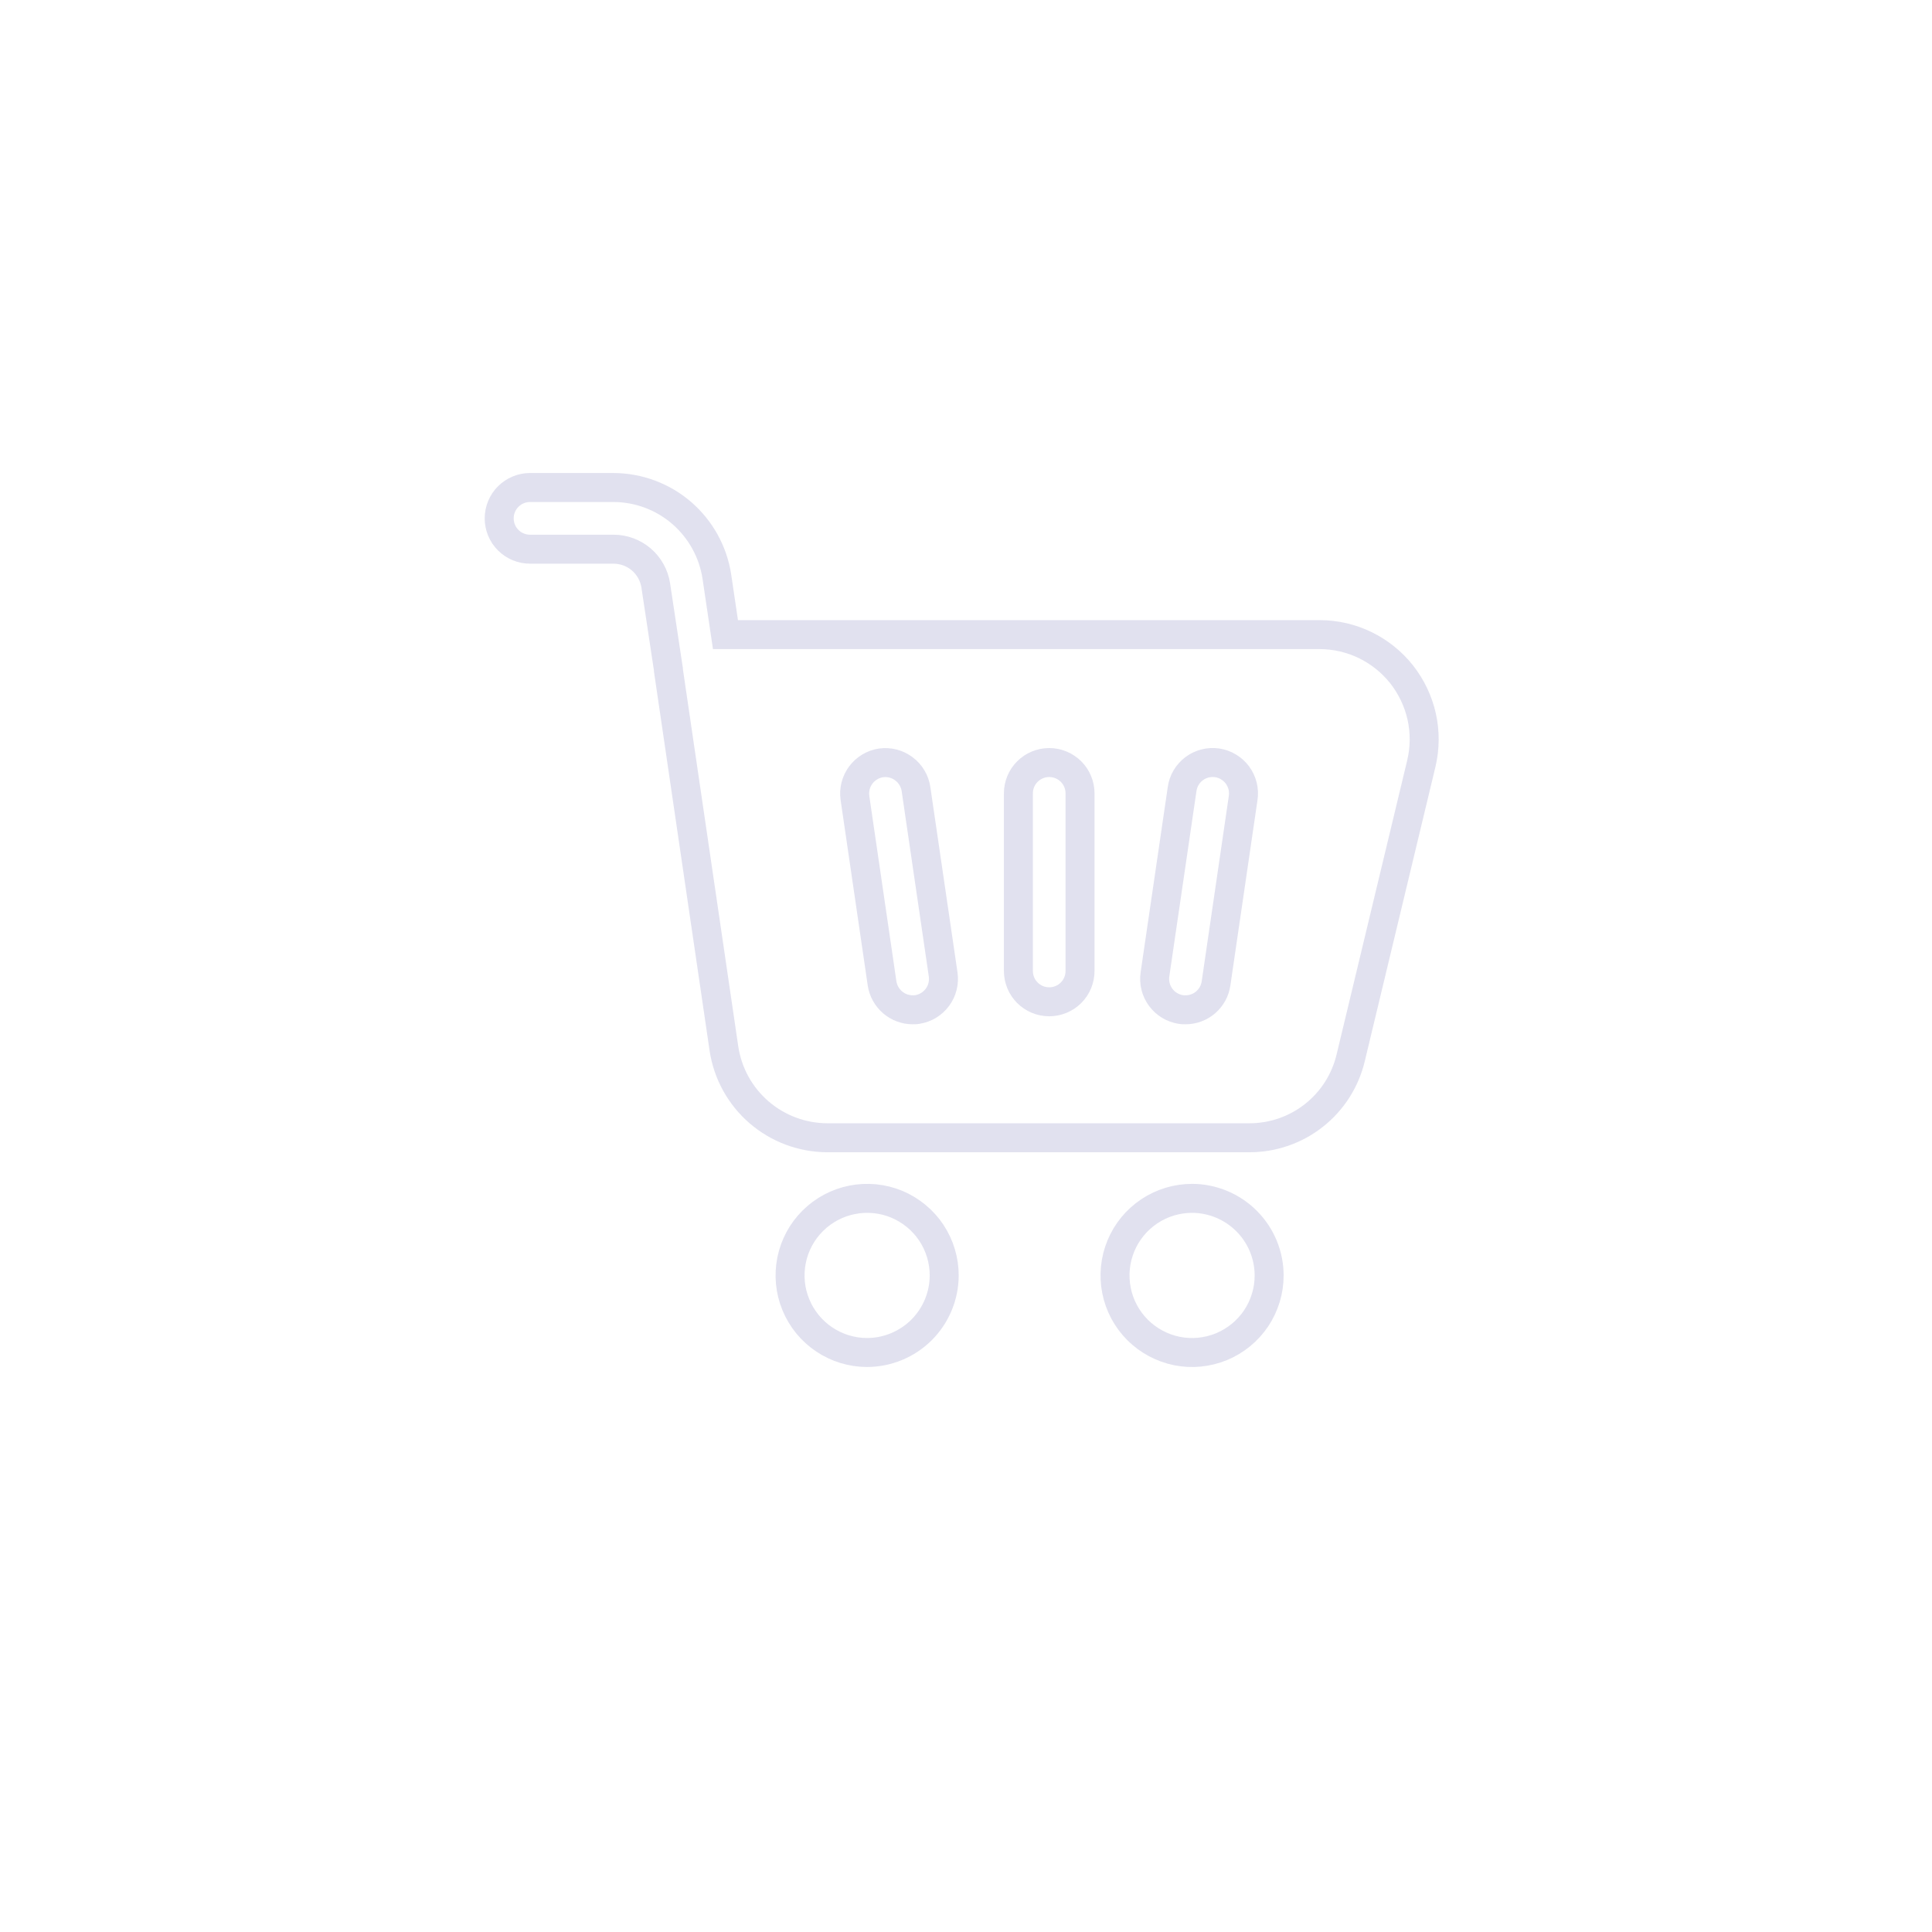 <svg width="42" height="42" viewBox="0 0 42 42" fill="none" xmlns="http://www.w3.org/2000/svg">
<g filter="url(#filter0_d_5632_27182)">
<g clip-path="url(#clip0_5632_27182)">
<rect x="0.833" y="0.833" width="40" height="40" rx="10" fill="white" fill-opacity="0.12" shape-rendering="crispEdges"/>
<g style="mix-blend-mode:plus-lighter" opacity="0.12">
<path d="M-3.958 -4.168L-3.958 45.832M45.834 -3.959L-4.166 -3.959M1.042 -4.168L1.042 45.832M45.834 1.041L-4.166 1.041M6.042 -4.168L6.042 45.832M45.834 6.041L-4.166 6.041M11.042 -4.168L11.042 45.832M45.834 11.041L-4.166 11.041M16.042 -4.168L16.042 45.832M45.834 16.041L-4.166 16.041M21.042 -4.168L21.042 45.832M45.834 21.041L-4.166 21.041M26.042 -4.168L26.042 45.832M45.834 26.041L-4.166 26.041M31.042 -4.168L31.042 45.832M45.834 31.041L-4.166 31.041M36.042 -4.168L36.042 45.832M45.834 36.041L-4.166 36.041M41.042 -4.168L41.042 45.832M45.834 41.041L-4.166 41.041M46.042 -4.168L46.042 45.832M45.834 46.041L-4.166 46.041" stroke="url(#paint0_radial_5632_27182)" stroke-width="0.2"/>
</g>
<g filter="url(#filter1_i_5632_27182)">
<path d="M11.522 12.772H13.338C13.56 12.772 13.775 12.852 13.944 12.997C14.112 13.142 14.223 13.343 14.256 13.563L14.531 15.386V15.406L15.738 23.63C15.819 24.168 16.09 24.659 16.502 25.014C16.914 25.369 17.439 25.565 17.983 25.567H27.159C27.669 25.568 28.165 25.397 28.565 25.08C28.966 24.764 29.247 24.321 29.364 23.824L30.899 17.43C30.978 17.096 30.981 16.748 30.907 16.413C30.832 16.078 30.683 15.764 30.471 15.494C30.258 15.225 29.987 15.007 29.678 14.857C29.369 14.707 29.03 14.629 28.687 14.629H15.771L15.584 13.368C15.502 12.831 15.231 12.34 14.819 11.984C14.408 11.629 13.882 11.433 13.338 11.431H11.522C11.344 11.431 11.174 11.502 11.048 11.628C10.922 11.753 10.852 11.924 10.852 12.102C10.852 12.279 10.922 12.45 11.048 12.576C11.174 12.701 11.344 12.772 11.522 12.772ZM25.698 17.986C25.71 17.899 25.739 17.815 25.784 17.739C25.829 17.663 25.889 17.596 25.96 17.543C26.03 17.49 26.111 17.452 26.197 17.43C26.282 17.408 26.372 17.404 26.459 17.416C26.546 17.429 26.631 17.459 26.706 17.505C26.782 17.55 26.848 17.61 26.901 17.681C26.953 17.752 26.991 17.833 27.013 17.919C27.034 18.004 27.038 18.093 27.025 18.181L26.435 22.216C26.411 22.374 26.331 22.519 26.209 22.624C26.087 22.728 25.932 22.786 25.771 22.785C25.738 22.787 25.704 22.784 25.671 22.779C25.495 22.752 25.337 22.656 25.232 22.513C25.126 22.37 25.082 22.191 25.108 22.015L25.698 17.986ZM22.139 18.08C22.139 17.902 22.209 17.732 22.335 17.606C22.461 17.481 22.631 17.41 22.809 17.41C22.987 17.41 23.157 17.481 23.283 17.606C23.409 17.732 23.479 17.902 23.479 18.08V21.941C23.479 22.119 23.409 22.289 23.283 22.415C23.157 22.541 22.987 22.611 22.809 22.611C22.631 22.611 22.461 22.541 22.335 22.415C22.209 22.289 22.139 22.119 22.139 21.941V18.08ZM19.156 17.417C19.332 17.393 19.51 17.44 19.651 17.547C19.793 17.653 19.887 17.811 19.913 17.986L20.503 22.015C20.529 22.191 20.485 22.37 20.379 22.513C20.274 22.656 20.116 22.752 19.94 22.779C19.907 22.784 19.873 22.787 19.84 22.785C19.68 22.785 19.525 22.727 19.403 22.622C19.282 22.518 19.201 22.374 19.176 22.216L18.586 18.181C18.573 18.093 18.578 18.004 18.6 17.918C18.622 17.832 18.66 17.752 18.713 17.681C18.766 17.61 18.832 17.55 18.908 17.505C18.984 17.459 19.068 17.43 19.156 17.417Z" fill="white" stroke="#010175" stroke-opacity="0.12" stroke-width="0.63"/>
<path d="M20.526 28.562C20.527 28.231 20.429 27.907 20.246 27.631C20.062 27.355 19.8 27.14 19.495 27.012C19.189 26.885 18.852 26.852 18.527 26.916C18.201 26.98 17.903 27.139 17.668 27.373C17.433 27.607 17.273 27.905 17.208 28.23C17.143 28.555 17.175 28.892 17.302 29.198C17.428 29.505 17.643 29.767 17.918 29.951C18.193 30.136 18.517 30.235 18.848 30.235C19.292 30.235 19.718 30.058 20.033 29.745C20.347 29.431 20.525 29.006 20.526 28.562Z" fill="white" stroke="#010175" stroke-opacity="0.12" stroke-width="0.63"/>
<path d="M25.918 26.884C25.586 26.884 25.262 26.981 24.986 27.165C24.71 27.349 24.495 27.61 24.368 27.916C24.241 28.222 24.207 28.559 24.271 28.884C24.335 29.209 24.494 29.508 24.728 29.743C24.962 29.977 25.261 30.137 25.585 30.203C25.91 30.268 26.247 30.235 26.554 30.109C26.86 29.982 27.122 29.768 27.307 29.493C27.491 29.217 27.59 28.894 27.59 28.562C27.59 28.118 27.414 27.692 27.1 27.378C26.787 27.064 26.361 26.886 25.918 26.884Z" fill="white" stroke="#010175" stroke-opacity="0.12" stroke-width="0.63"/>
</g>
</g>
<rect x="1.25" y="1.25" width="39.167" height="39.167" rx="9.583" stroke="white" stroke-opacity="0.06" stroke-width="0.833" shape-rendering="crispEdges"/>
</g>
<defs>
<filter id="filter0_d_5632_27182" x="0" y="-1.3113e-06" width="41.667" height="41.667" filterUnits="userSpaceOnUse" color-interpolation-filters="sRGB">
<feFlood flood-opacity="0" result="BackgroundImageFix"/>
<feColorMatrix in="SourceAlpha" type="matrix" values="0 0 0 0 0 0 0 0 0 0 0 0 0 0 0 0 0 0 127 0" result="hardAlpha"/>
<feMorphology radius="0.833" operator="dilate" in="SourceAlpha" result="effect1_dropShadow_5632_27182"/>
<feOffset/>
<feComposite in2="hardAlpha" operator="out"/>
<feColorMatrix type="matrix" values="0 0 0 0 1 0 0 0 0 1 0 0 0 0 1 0 0 0 0.24 0"/>
<feBlend mode="normal" in2="BackgroundImageFix" result="effect1_dropShadow_5632_27182"/>
<feBlend mode="normal" in="SourceGraphic" in2="effect1_dropShadow_5632_27182" result="shape"/>
</filter>
<filter id="filter1_i_5632_27182" x="8.334" y="7.5" width="25" height="25.833" filterUnits="userSpaceOnUse" color-interpolation-filters="sRGB">
<feFlood flood-opacity="0" result="BackgroundImageFix"/>
<feBlend mode="normal" in="SourceGraphic" in2="BackgroundImageFix" result="shape"/>
<feColorMatrix in="SourceAlpha" type="matrix" values="0 0 0 0 0 0 0 0 0 0 0 0 0 0 0 0 0 0 127 0" result="hardAlpha"/>
<feOffset dy="-0.833"/>
<feGaussianBlur stdDeviation="0.833"/>
<feComposite in2="hardAlpha" operator="arithmetic" k2="-1" k3="1"/>
<feColorMatrix type="matrix" values="0 0 0 0 0 0 0 0 0 0 0 0 0 0 0 0 0 0 0.32 0"/>
<feBlend mode="normal" in2="shape" result="effect1_innerShadow_5632_27182"/>
</filter>
<radialGradient id="paint0_radial_5632_27182" cx="0" cy="0" r="1" gradientUnits="userSpaceOnUse" gradientTransform="translate(20.834 20.832) rotate(90) scale(19.584 20.259)">
<stop stop-color="white"/>
<stop offset="1" stop-color="white" stop-opacity="0.12"/>
</radialGradient>
<clipPath id="clip0_5632_27182">
<rect x="0.833" y="0.833" width="40" height="40" rx="10" fill="white"/>
</clipPath>
</defs>
</svg>
